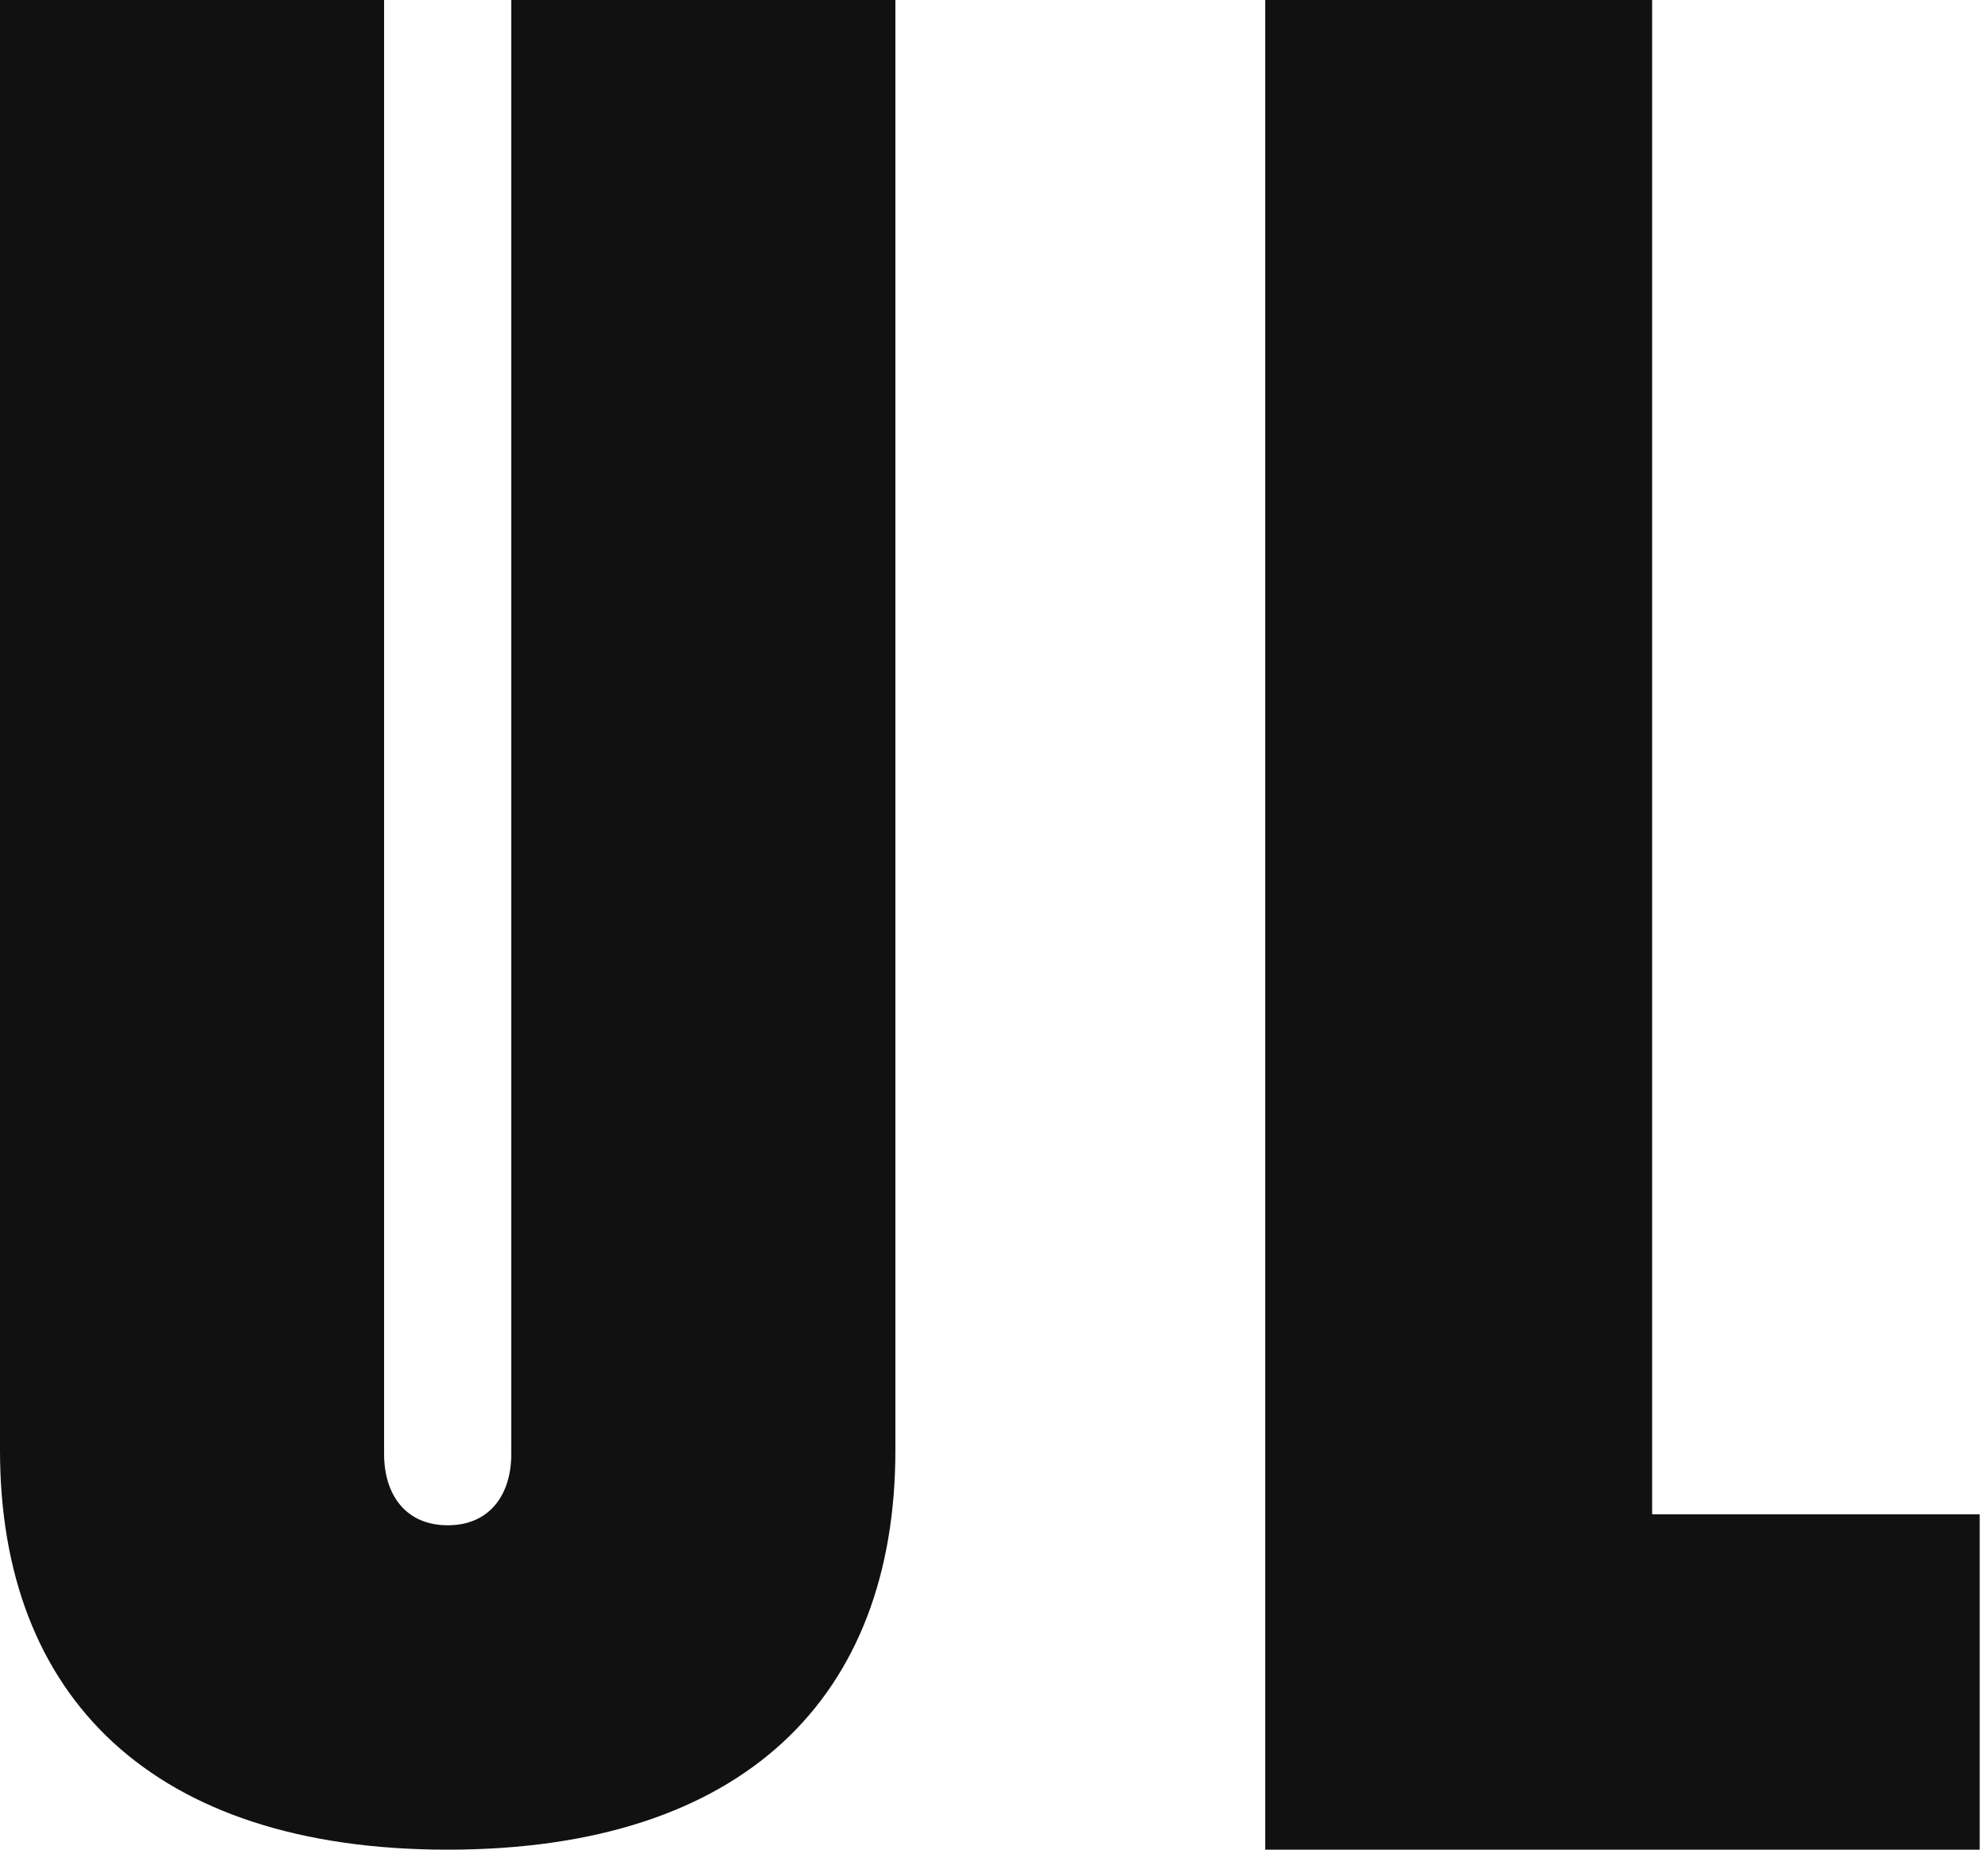 <?xml version="1.0" encoding="utf-8"?>
<svg xmlns="http://www.w3.org/2000/svg" fill="none" height="100%" overflow="visible" preserveAspectRatio="none" style="display: block;" viewBox="0 0 86 80" width="100%">
<g id="Group 10121302">
<path d="M19.367 80C6.602 80 0 73.397 0 62.724V0H16.616V62.889C16.616 64.649 17.552 65.97 19.367 65.97C21.183 65.97 22.118 64.649 22.118 62.889V0H38.734V62.724C38.734 73.397 32.187 80 19.367 80Z" fill="#111111" id="Vector"/>
<path d="M54.734 80V0H71.471V65.495H85.641V80H54.734Z" fill="#111111" id="Vector_2"/>
</g>
</svg>